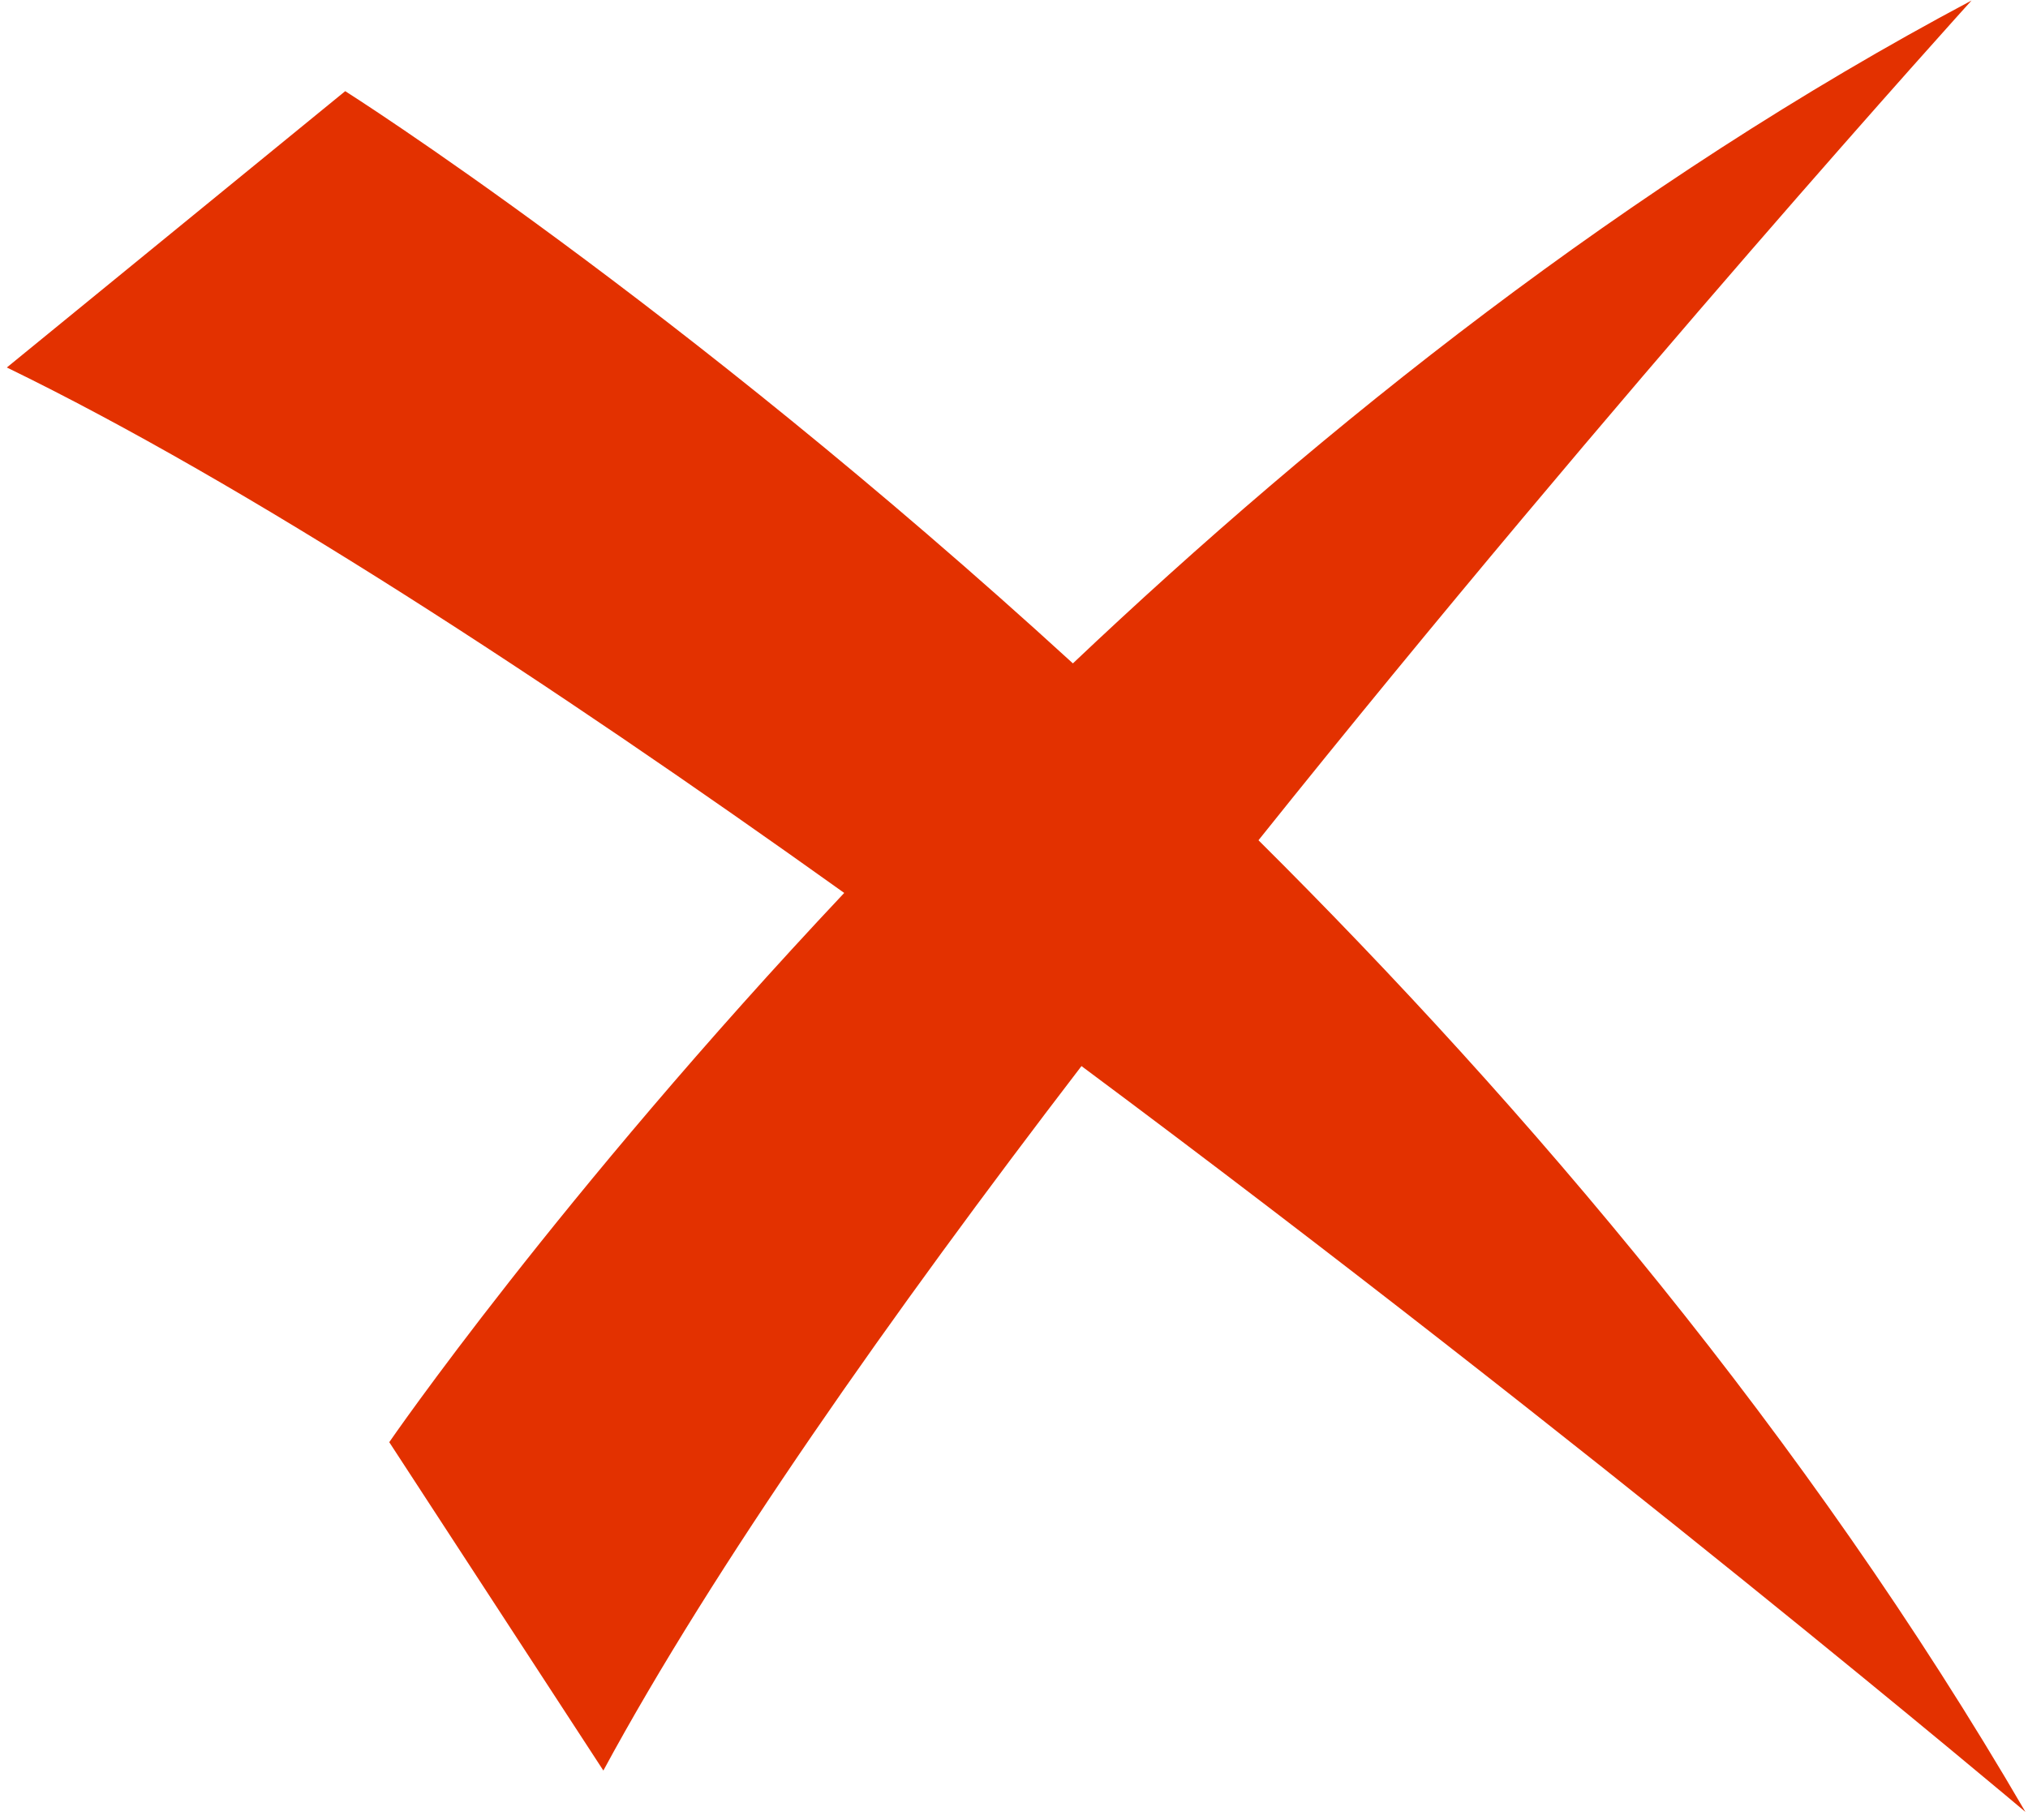 <svg width="225" height="202" viewBox="0 0 225 202" fill="none" xmlns="http://www.w3.org/2000/svg">
    <path d="M224.712 201.059C200.416 159.307 169.376 122.824 139.624 93.24C179.68 43.171 218.734 0.057 218.734 0.057C180.557 20.342 146.64 47.468 119.034 73.614C74.927 33.269 38.3 10.116 38.3 10.116L0.759 40.778C27.29 53.678 60.752 75.565 93.664 99.086C61.809 132.942 43.187 160.034 43.187 160.034L66.941 196.472C79.156 173.87 98.813 145.937 119.986 118.299C176.301 160.209 224.712 201.059 224.712 201.059Z" fill="#E33100"/>
</svg>
